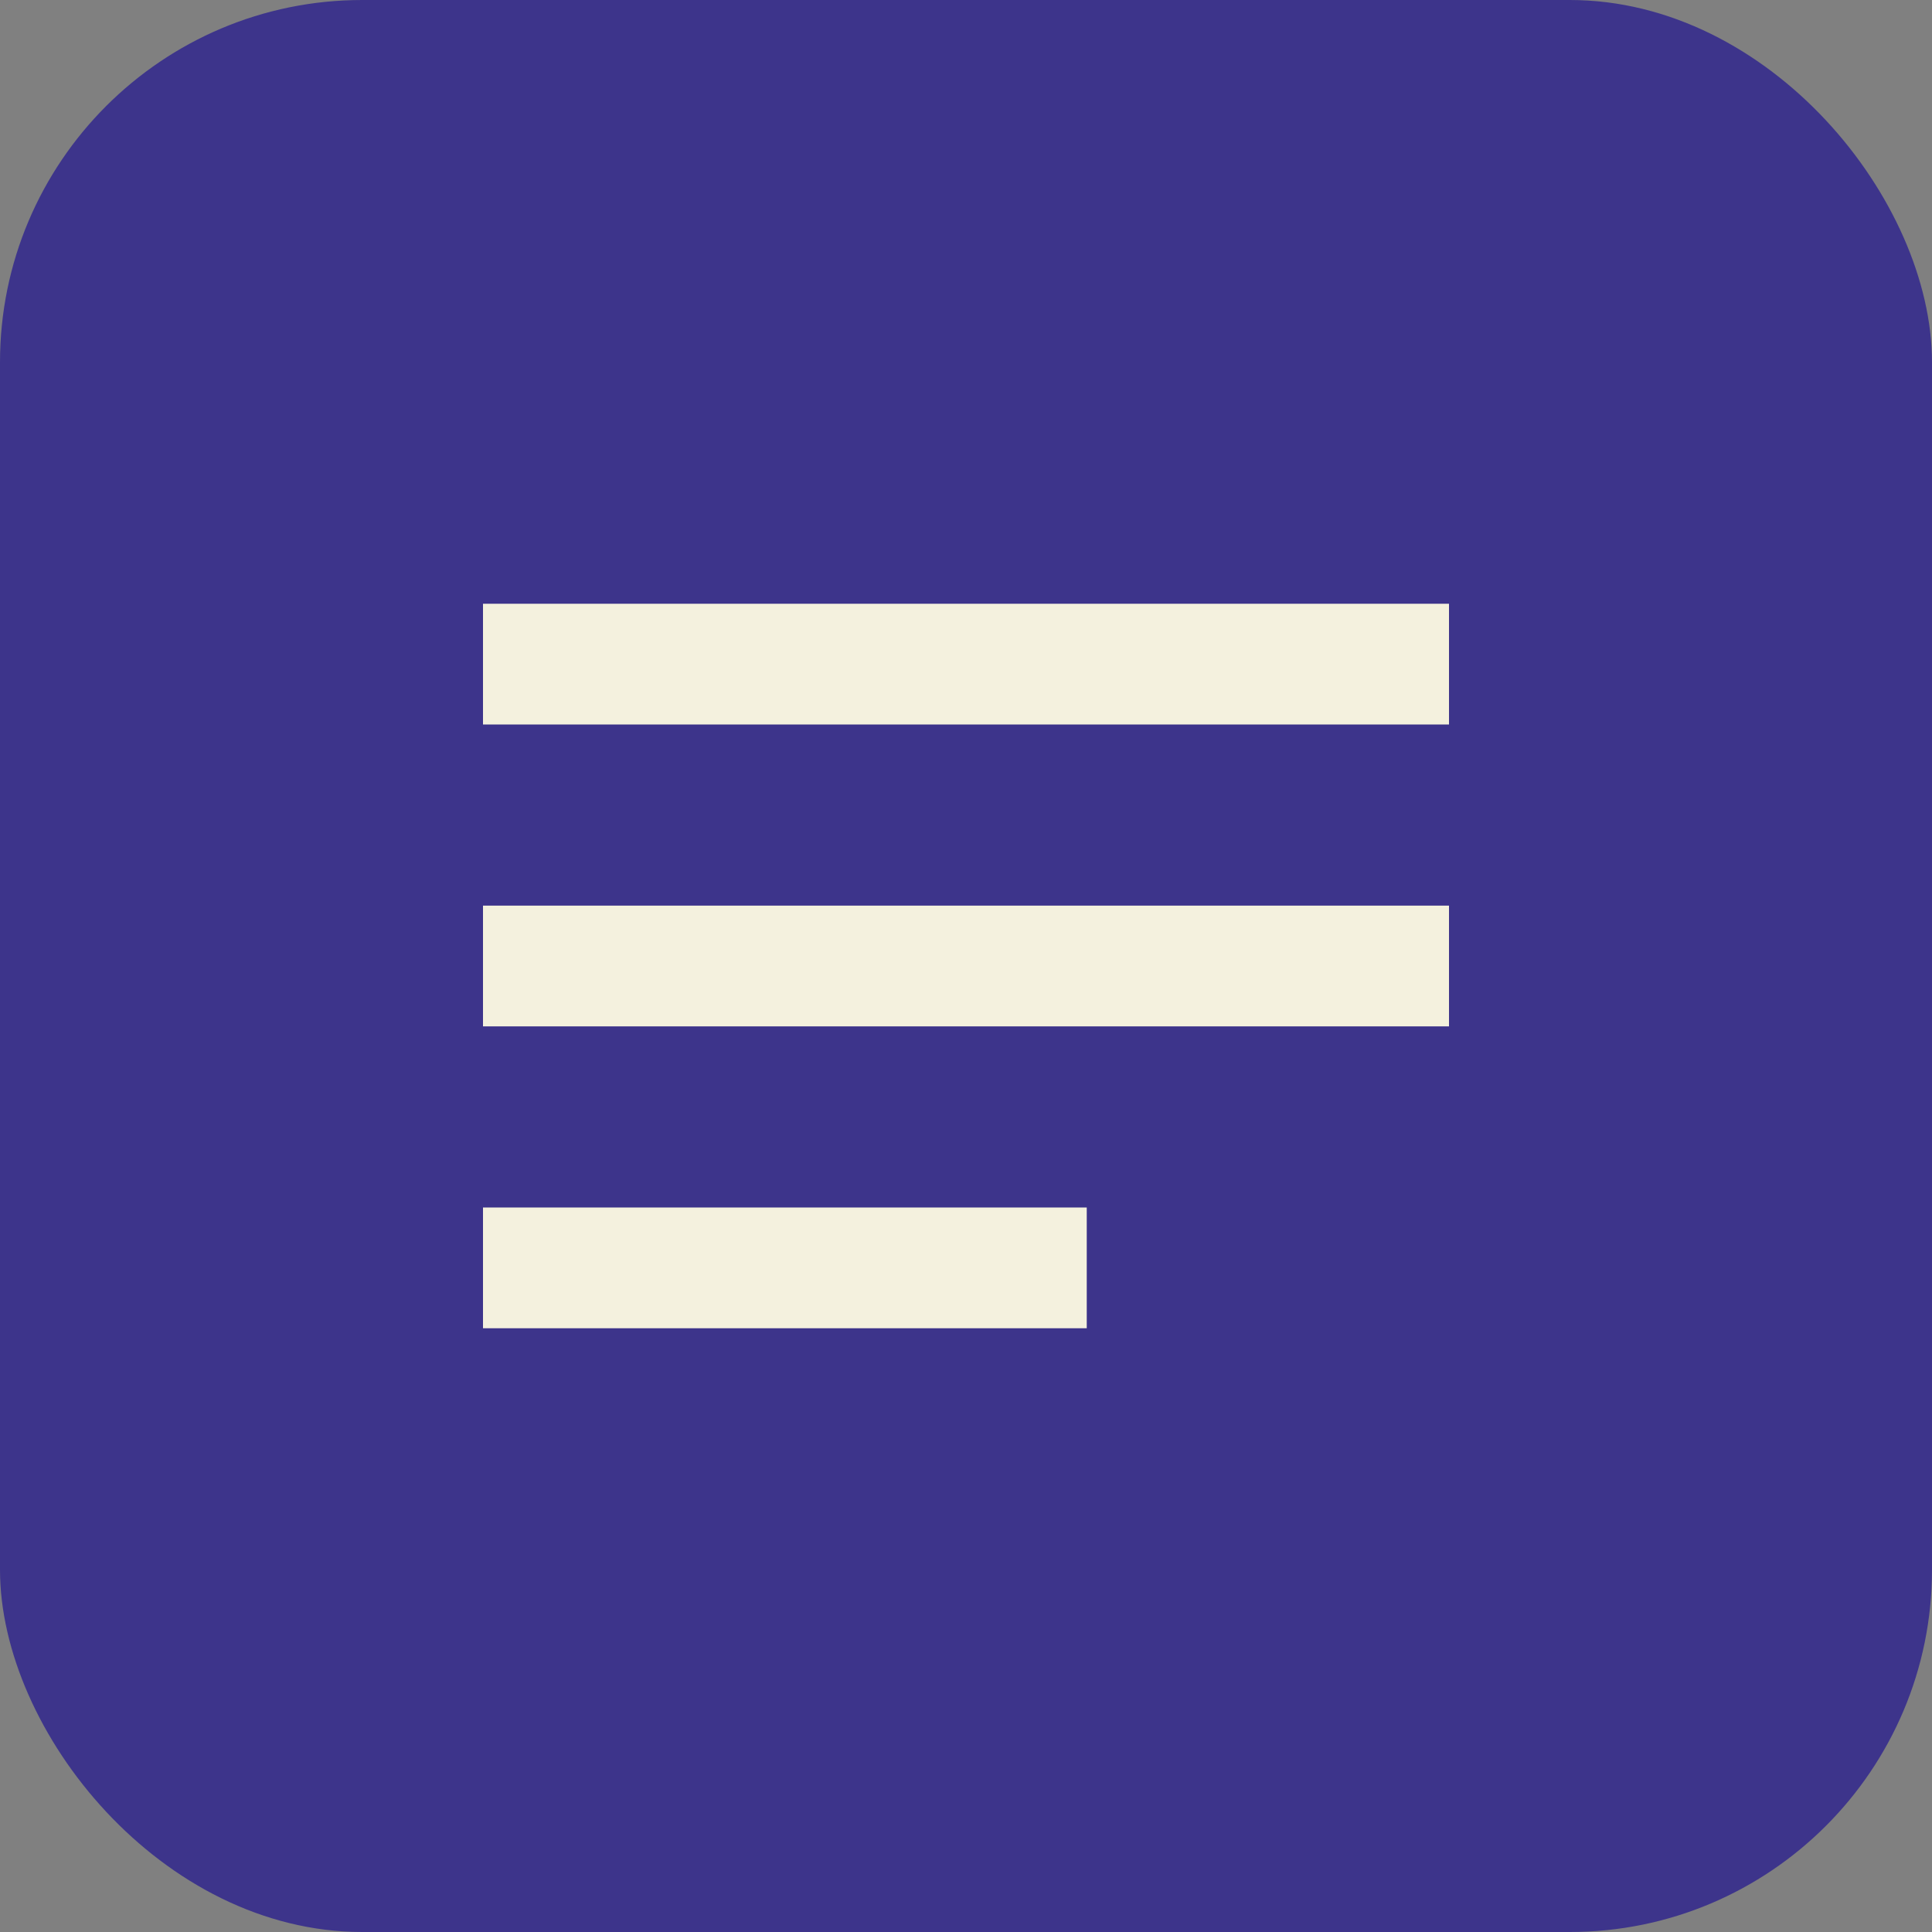 <?xml version="1.0" encoding="UTF-8" standalone="no"?>
<svg width="32" height="32" viewBox="0 0 32 32" xmlns="http://www.w3.org/2000/svg">
  <rect x="0" y="0" width="32" height="32" fill="#808080" stroke="none"/>
  <rect width="32" height="32" rx="6" fill="#3D348B"/>
  <path d="M8 10h16v2H8z" fill="#F4F1DE"/>
  <path d="M8 15h16v2H8z" fill="#F4F1DE"/>
  <path d="M8 20h10v2H8z" fill="#F4F1DE"/>
</svg>
